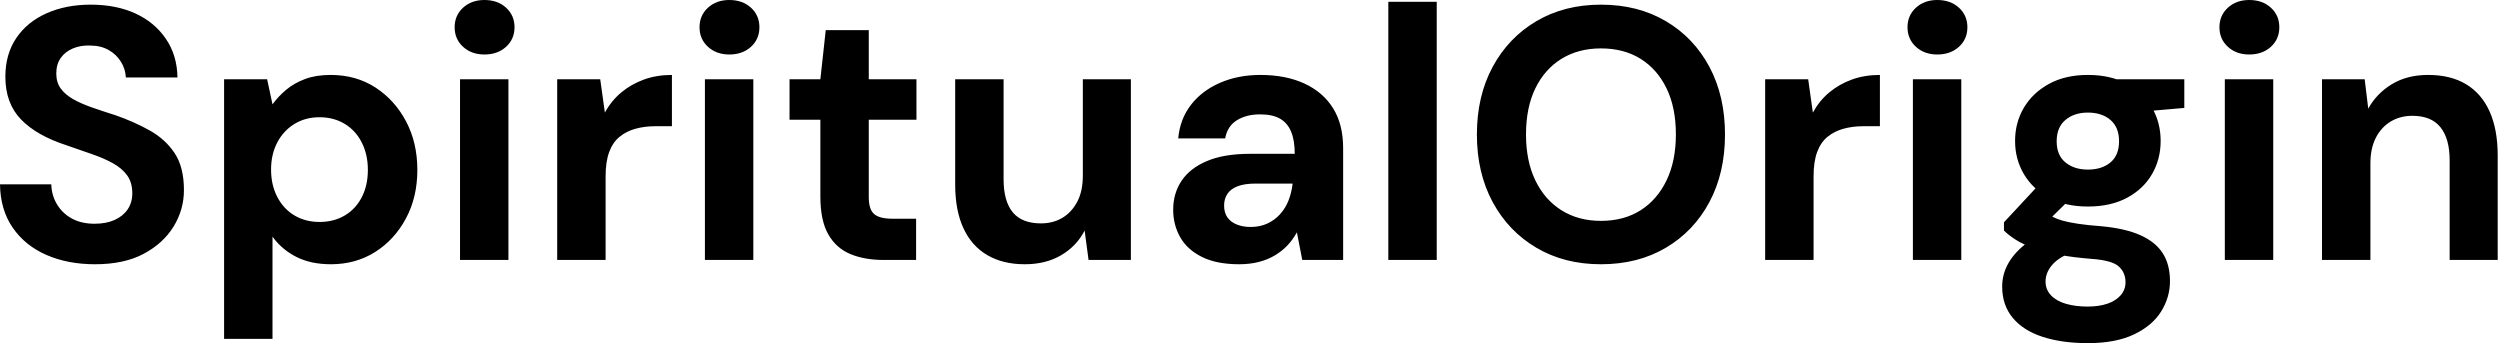 <svg baseProfile="full" height="28" version="1.1" viewBox="0 0 204 28" width="204" xmlns="http://www.w3.org/2000/svg" xmlns:ev="http://www.w3.org/2001/xml-events" xmlns:xlink="http://www.w3.org/1999/xlink"><defs /><g><path d="M9.07 21.563Q6.846 21.563 5.106 20.803Q3.365 20.042 2.355 18.579Q1.346 17.116 1.317 15.039H5.501Q5.53 15.946 5.969 16.677Q6.408 17.409 7.183 17.833Q7.958 18.257 9.041 18.257Q9.977 18.257 10.665 17.95Q11.352 17.643 11.732 17.087Q12.113 16.531 12.113 15.77Q12.113 14.892 11.689 14.307Q11.264 13.722 10.518 13.312Q9.772 12.903 8.792 12.566Q7.812 12.23 6.729 11.85Q4.301 11.06 3.028 9.743Q1.755 8.426 1.755 6.261Q1.755 4.418 2.648 3.101Q3.54 1.785 5.12 1.083Q6.7 0.38 8.719 0.38Q10.796 0.38 12.362 1.097Q13.927 1.814 14.848 3.16Q15.77 4.506 15.799 6.32H11.586Q11.557 5.647 11.191 5.047Q10.825 4.447 10.182 4.082Q9.538 3.716 8.66 3.716Q7.9 3.687 7.271 3.95Q6.642 4.213 6.276 4.725Q5.91 5.237 5.91 5.998Q5.91 6.729 6.276 7.227Q6.642 7.724 7.285 8.09Q7.929 8.456 8.807 8.763Q9.684 9.07 10.708 9.392Q12.23 9.918 13.517 10.635Q14.805 11.352 15.565 12.493Q16.326 13.634 16.326 15.507Q16.326 17.116 15.478 18.491Q14.629 19.866 13.034 20.715Q11.44 21.563 9.07 21.563Z M19.603 27.649V6.466H23.114L23.553 8.514Q24.021 7.87 24.665 7.329Q25.308 6.788 26.201 6.451Q27.093 6.115 28.293 6.115Q30.37 6.115 31.95 7.139Q33.53 8.163 34.451 9.904Q35.373 11.645 35.373 13.868Q35.373 16.092 34.437 17.833Q33.501 19.574 31.921 20.568Q30.341 21.563 28.322 21.563Q26.683 21.563 25.498 20.963Q24.313 20.364 23.553 19.31V27.649ZM27.386 18.111Q28.556 18.111 29.448 17.584Q30.341 17.057 30.838 16.092Q31.335 15.126 31.335 13.868Q31.335 12.61 30.838 11.63Q30.341 10.65 29.448 10.109Q28.556 9.567 27.386 9.567Q26.245 9.567 25.352 10.109Q24.46 10.65 23.948 11.615Q23.436 12.581 23.436 13.839Q23.436 15.097 23.948 16.077Q24.46 17.057 25.352 17.584Q26.245 18.111 27.386 18.111Z M38.855 21.212V6.466H42.805V21.212ZM40.844 4.447Q39.791 4.447 39.103 3.818Q38.416 3.189 38.416 2.224Q38.416 1.258 39.103 0.629Q39.791 0.0 40.844 0.0Q41.927 0.0 42.614 0.629Q43.302 1.258 43.302 2.224Q43.302 3.189 42.614 3.818Q41.927 4.447 40.844 4.447Z M46.784 21.212V6.466H50.295L50.675 9.187Q51.202 8.222 52.006 7.549Q52.811 6.876 53.85 6.495Q54.888 6.115 56.146 6.115V10.299H54.8Q53.923 10.299 53.177 10.504Q52.431 10.708 51.875 11.162Q51.319 11.615 51.026 12.405Q50.734 13.195 50.734 14.395V21.212Z M58.838 21.212V6.466H62.788V21.212ZM60.828 4.447Q59.774 4.447 59.087 3.818Q58.399 3.189 58.399 2.224Q58.399 1.258 59.087 0.629Q59.774 0.0 60.828 0.0Q61.91 0.0 62.598 0.629Q63.285 1.258 63.285 2.224Q63.285 3.189 62.598 3.818Q61.91 4.447 60.828 4.447Z M73.409 21.212Q71.858 21.212 70.702 20.729Q69.546 20.247 68.903 19.12Q68.259 17.994 68.259 16.033V9.772H65.743V6.466H68.259L68.698 2.458H72.209V6.466H76.1V9.772H72.209V16.092Q72.209 17.087 72.648 17.467Q73.087 17.847 74.14 17.847H76.071V21.212Z M84.936 21.563Q83.152 21.563 81.879 20.817Q80.606 20.071 79.933 18.623Q79.26 17.175 79.26 15.039V6.466H83.21V14.629Q83.21 16.414 83.956 17.321Q84.702 18.228 86.253 18.228Q87.248 18.228 88.008 17.774Q88.769 17.321 89.223 16.458Q89.676 15.595 89.676 14.336V6.466H93.597V21.212H90.144L89.822 18.813Q89.179 20.071 87.921 20.817Q86.662 21.563 84.936 21.563Z M102.433 21.563Q100.589 21.563 99.39 20.963Q98.19 20.364 97.62 19.354Q97.049 18.345 97.049 17.116Q97.049 15.77 97.737 14.746Q98.424 13.722 99.814 13.137Q101.204 12.552 103.31 12.552H106.968Q106.968 11.469 106.675 10.752Q106.382 10.036 105.768 9.684Q105.154 9.333 104.13 9.333Q103.018 9.333 102.242 9.816Q101.467 10.299 101.292 11.294H97.459Q97.605 9.714 98.497 8.558Q99.39 7.402 100.867 6.759Q102.345 6.115 104.159 6.115Q106.236 6.115 107.758 6.817Q109.279 7.519 110.098 8.836Q110.917 10.153 110.917 12.084V21.212H107.582L107.143 18.959Q106.821 19.544 106.382 20.013Q105.944 20.481 105.358 20.832Q104.773 21.183 104.042 21.373Q103.31 21.563 102.433 21.563ZM103.369 18.52Q104.13 18.52 104.729 18.242Q105.329 17.964 105.768 17.482Q106.207 16.999 106.456 16.37Q106.704 15.741 106.792 15.009V14.98H103.778Q102.871 14.98 102.301 15.2Q101.73 15.419 101.467 15.829Q101.204 16.238 101.204 16.765Q101.204 17.35 101.467 17.73Q101.73 18.111 102.228 18.316Q102.725 18.52 103.369 18.52Z M114.604 21.212V0.146H118.554V21.212Z M131.954 21.563Q128.97 21.563 126.688 20.217Q124.405 18.871 123.118 16.487Q121.831 14.102 121.831 10.972Q121.831 7.841 123.118 5.457Q124.405 3.072 126.688 1.726Q128.97 0.38 131.954 0.38Q134.968 0.38 137.25 1.726Q139.532 3.072 140.805 5.457Q142.077 7.841 142.077 10.972Q142.077 14.102 140.805 16.487Q139.532 18.871 137.25 20.217Q134.968 21.563 131.954 21.563ZM131.954 18.023Q133.827 18.023 135.187 17.16Q136.548 16.297 137.308 14.717Q138.069 13.137 138.069 10.972Q138.069 8.777 137.308 7.212Q136.548 5.647 135.187 4.798Q133.827 3.95 131.954 3.95Q130.111 3.95 128.736 4.798Q127.361 5.647 126.6 7.212Q125.839 8.777 125.839 10.972Q125.839 13.137 126.6 14.717Q127.361 16.297 128.736 17.16Q130.111 18.023 131.954 18.023Z M145.354 21.212V6.466H148.865L149.246 9.187Q149.772 8.222 150.577 7.549Q151.381 6.876 152.42 6.495Q153.459 6.115 154.717 6.115V10.299H153.371Q152.493 10.299 151.747 10.504Q151.001 10.708 150.445 11.162Q149.889 11.615 149.597 12.405Q149.304 13.195 149.304 14.395V21.212Z M157.409 21.212V6.466H161.358V21.212ZM159.398 4.447Q158.345 4.447 157.657 3.818Q156.97 3.189 156.97 2.224Q156.97 1.258 157.657 0.629Q158.345 0.0 159.398 0.0Q160.481 0.0 161.168 0.629Q161.856 1.258 161.856 2.224Q161.856 3.189 161.168 3.818Q160.481 4.447 159.398 4.447Z M171.687 28Q169.58 28 168.0 27.488Q166.42 26.976 165.557 25.937Q164.694 24.899 164.694 23.377Q164.694 22.353 165.22 21.446Q165.747 20.539 166.757 19.793Q167.766 19.047 169.287 18.52L170.78 20.451Q169.434 20.89 168.834 21.549Q168.234 22.207 168.234 22.968Q168.234 23.641 168.688 24.109Q169.141 24.577 169.916 24.796Q170.692 25.016 171.657 25.016Q172.594 25.016 173.281 24.782Q173.969 24.548 174.364 24.094Q174.759 23.641 174.759 23.026Q174.759 22.236 174.203 21.739Q173.647 21.241 171.979 21.124Q170.487 21.007 169.331 20.788Q168.176 20.568 167.298 20.261Q166.42 19.954 165.82 19.574Q165.22 19.193 164.84 18.813V18.14L167.971 14.775L170.809 15.682L167.122 19.31L168.234 17.379Q168.556 17.555 168.863 17.716Q169.17 17.877 169.638 18.008Q170.107 18.14 170.867 18.257Q171.628 18.374 172.798 18.462Q174.729 18.637 175.973 19.193Q177.216 19.749 177.801 20.671Q178.387 21.592 178.387 22.938Q178.387 24.255 177.67 25.411Q176.953 26.566 175.461 27.283Q173.969 28 171.687 28ZM171.687 16.853Q169.843 16.853 168.512 16.136Q167.181 15.419 166.464 14.205Q165.747 12.991 165.747 11.498Q165.747 10.006 166.464 8.792Q167.181 7.578 168.512 6.846Q169.843 6.115 171.687 6.115Q173.559 6.115 174.89 6.846Q176.222 7.578 176.924 8.792Q177.626 10.006 177.626 11.498Q177.626 12.991 176.924 14.205Q176.222 15.419 174.89 16.136Q173.559 16.853 171.687 16.853ZM171.687 13.839Q172.828 13.839 173.53 13.254Q174.232 12.669 174.232 11.528Q174.232 10.387 173.53 9.787Q172.828 9.187 171.687 9.187Q170.575 9.187 169.858 9.787Q169.141 10.387 169.141 11.528Q169.141 12.669 169.858 13.254Q170.575 13.839 171.687 13.839ZM174.144 9.275 173.501 6.466H179.557V8.807Z M182.863 21.212V6.466H186.813V21.212ZM184.853 4.447Q183.799 4.447 183.112 3.818Q182.424 3.189 182.424 2.224Q182.424 1.258 183.112 0.629Q183.799 0.0 184.853 0.0Q185.935 0.0 186.623 0.629Q187.31 1.258 187.31 2.224Q187.31 3.189 186.623 3.818Q185.935 4.447 184.853 4.447Z M190.792 21.212V6.466H194.274L194.566 8.865Q195.239 7.636 196.483 6.876Q197.726 6.115 199.452 6.115Q201.296 6.115 202.554 6.876Q203.812 7.636 204.47 9.099Q205.129 10.562 205.129 12.698V21.212H201.208V13.078Q201.208 11.323 200.462 10.387Q199.716 9.45 198.165 9.45Q197.17 9.45 196.395 9.918Q195.62 10.387 195.181 11.25Q194.742 12.113 194.742 13.342V21.212Z " fill="rgb(0,0,0)" transform="translate(-1.317, 0)" /></g></svg>